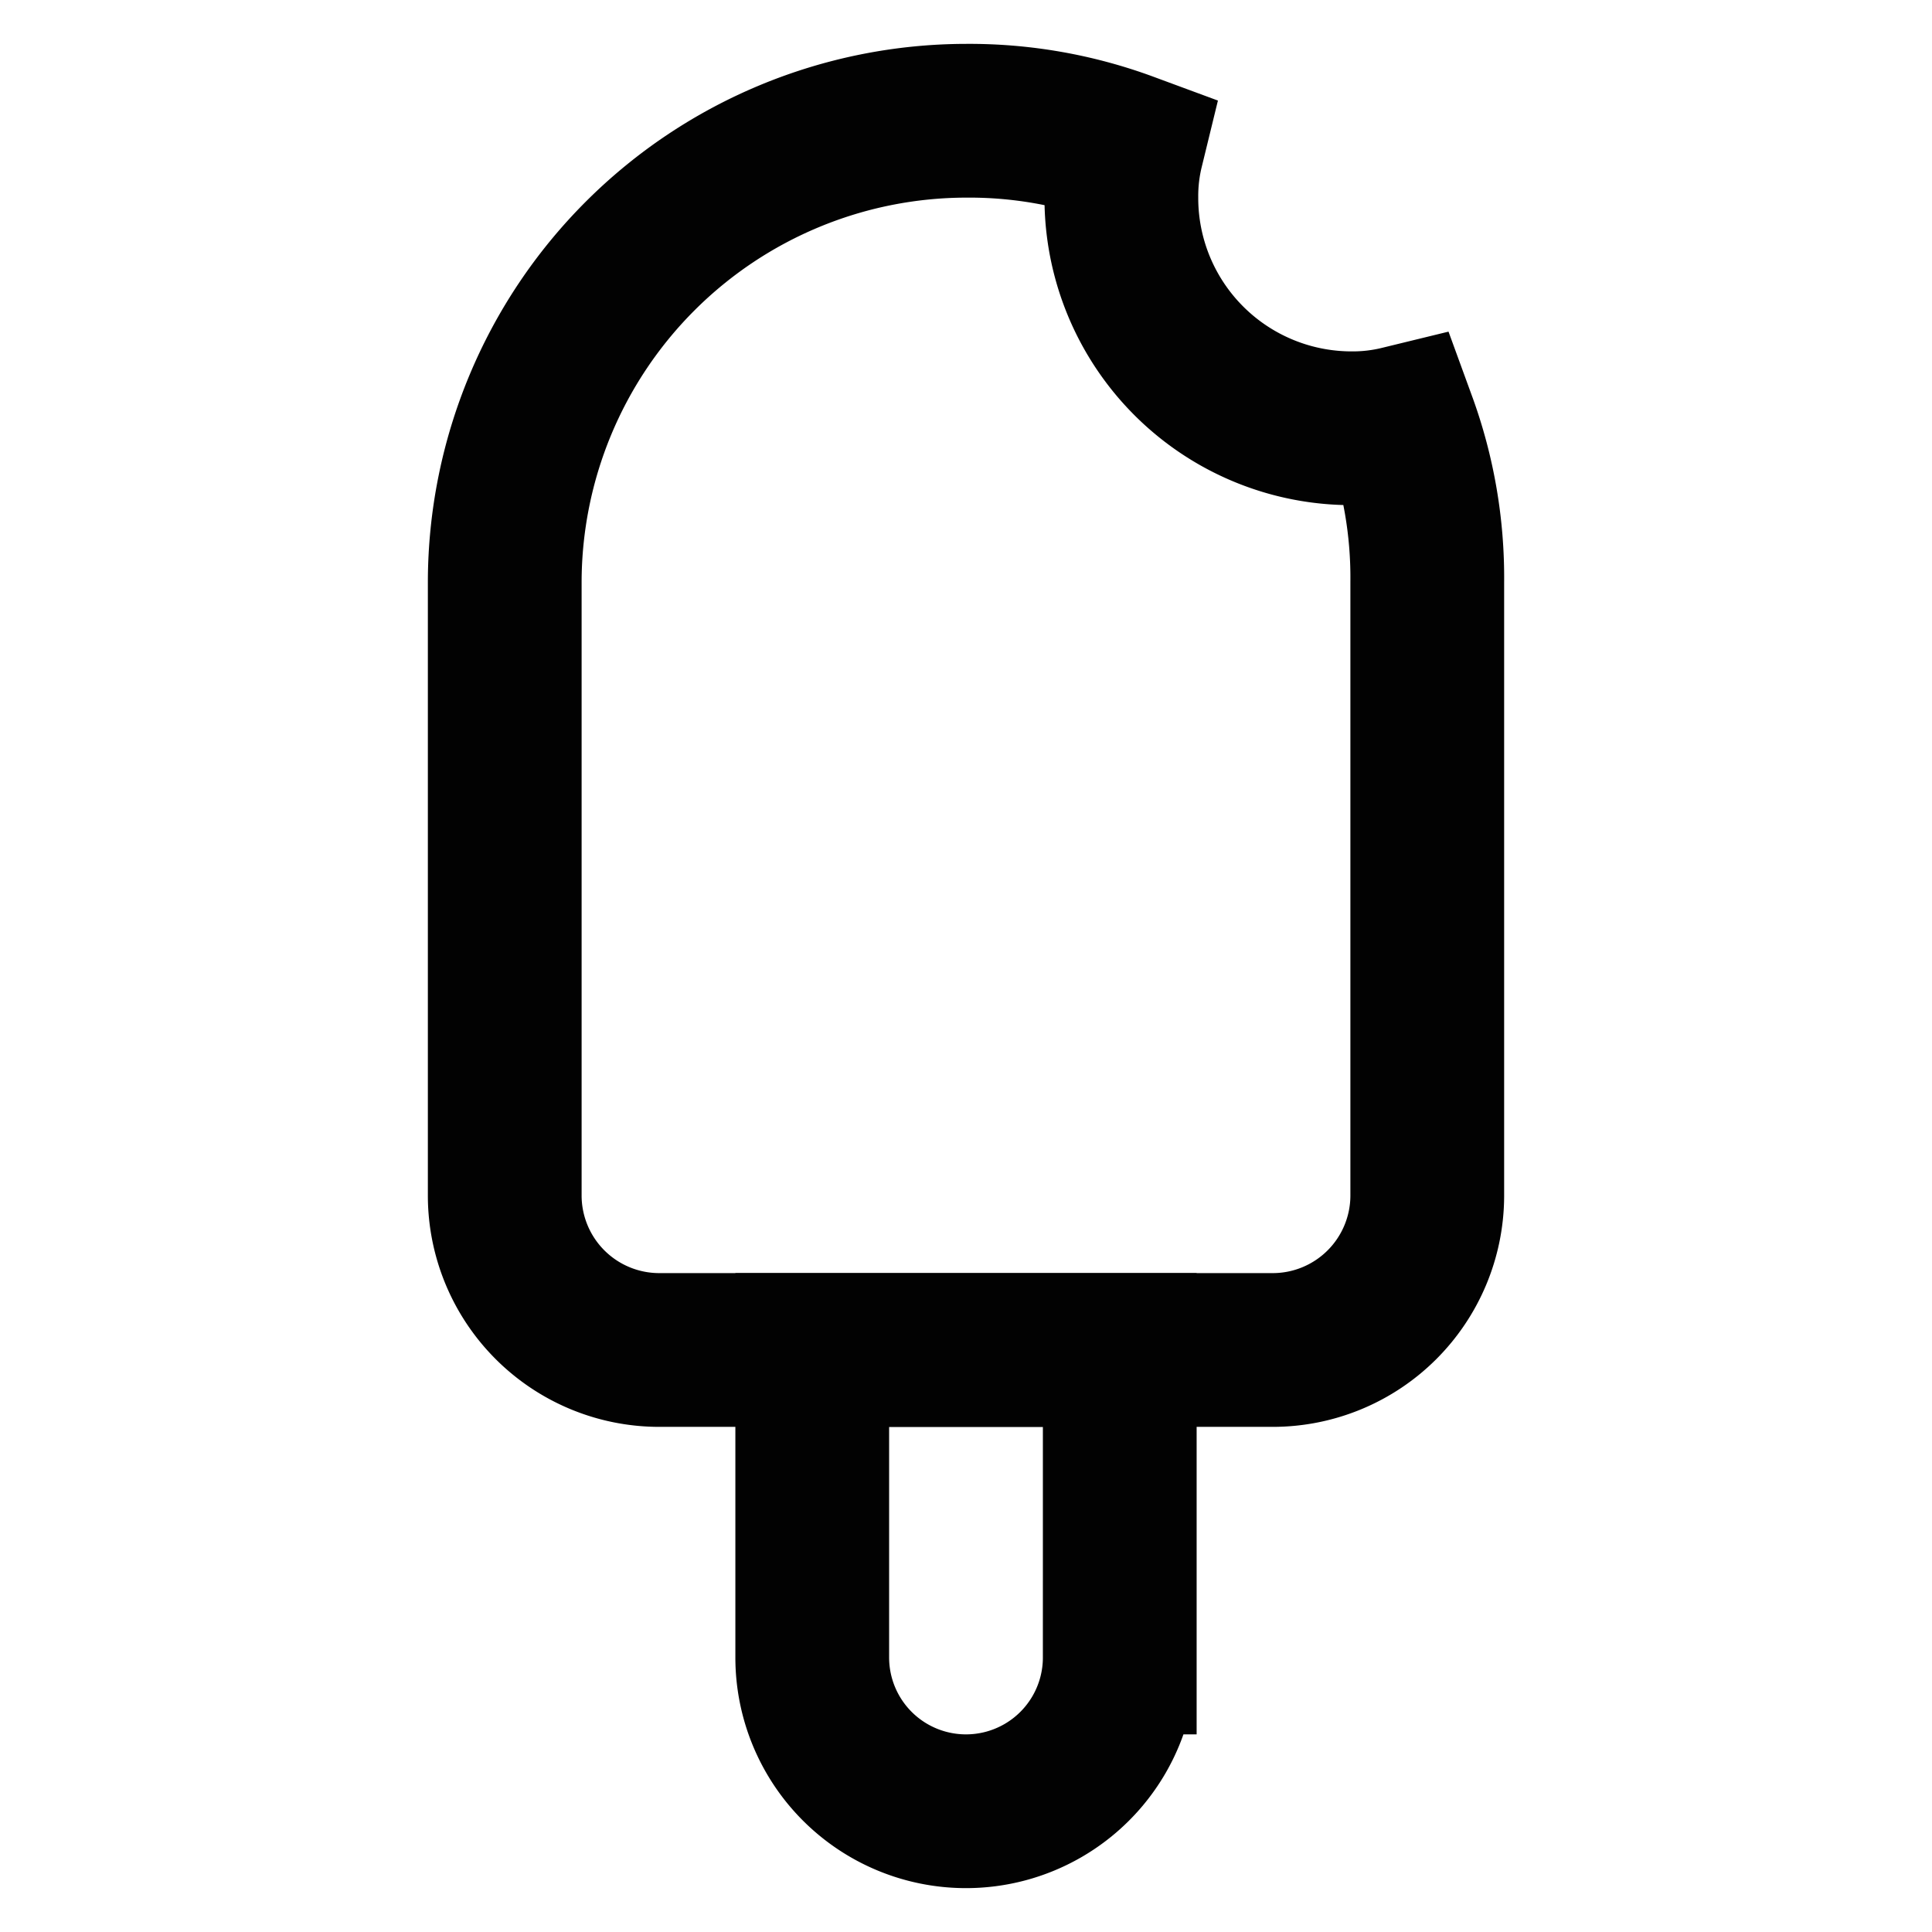 <?xml version="1.0" encoding="utf-8"?><!-- Скачано с сайта svg4.ru / Downloaded from svg4.ru -->
<svg width="800px" height="800px" viewBox="0 0 24 24" id="Layer_1" data-name="Layer 1" xmlns="http://www.w3.org/2000/svg"><defs><style>.cls-1{fill:none;stroke:#020202;stroke-miterlimit:10;stroke-width:1.91px;}</style></defs><path class="cls-1" d="M17.73,7.23v7.63a1.92,1.92,0,0,1-1.91,1.91H8.18a1.92,1.92,0,0,1-1.91-1.91V7.23A5.74,5.74,0,0,1,12,1.5a5.65,5.65,0,0,1,2,.35,2.46,2.46,0,0,0-.07.6,2.86,2.86,0,0,0,2.86,2.87,2.46,2.46,0,0,0,.6-.07A5.61,5.61,0,0,1,17.73,7.23Z"/><path class="cls-1" d="M10.09,16.77h3.82a0,0,0,0,1,0,0v3.82A1.91,1.91,0,0,1,12,22.5h0a1.91,1.91,0,0,1-1.91-1.91V16.77a0,0,0,0,1,0,0Z"/></svg>